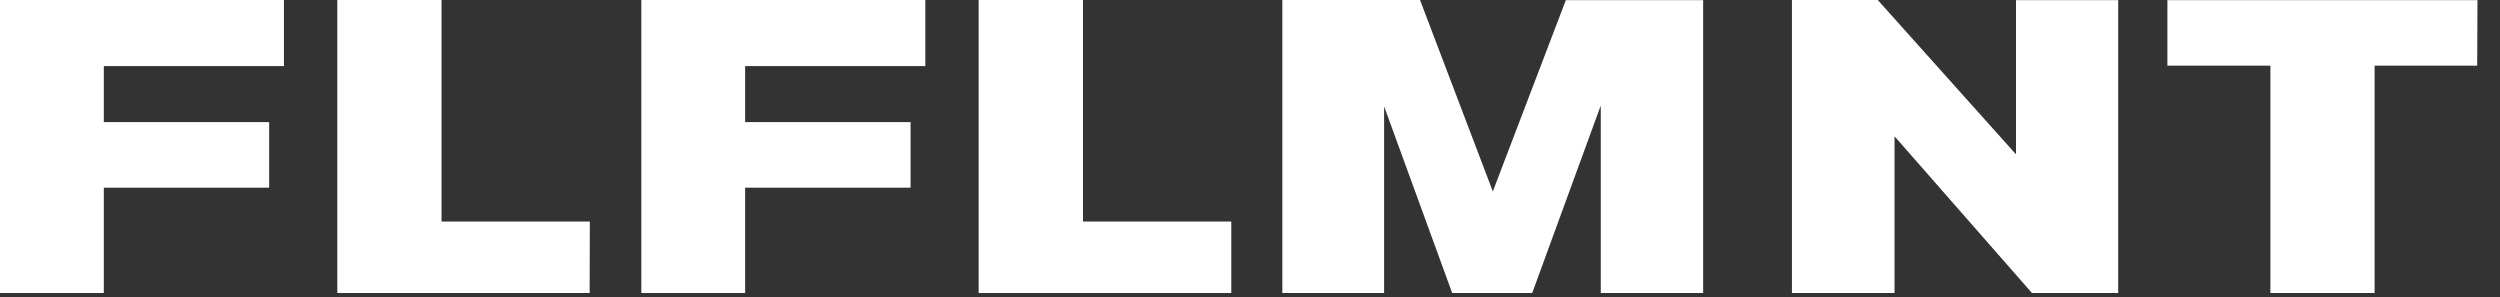<svg width="101" height="12" viewBox="0 0 101 12" fill="none" xmlns="http://www.w3.org/2000/svg">
<rect x="0" y="0" width="101" height="12" fill="#333333" stroke="none"/>
<path d="M11.471 2.67H4.194V4.933H10.874V7.582H4.194V11.838H0V0H11.471V2.67Z" fill="white"/>
<path d="M23.821 11.838H13.627V0H17.838V8.95H23.829L23.821 11.838Z" fill="white"/>
<path d="M37.383 2.67H30.104V4.933H36.787V7.582H30.104V11.838H25.91V0H37.383V2.67Z" fill="white"/>
<path d="M49.744 11.838H39.537V0H43.753V8.95H49.744V11.838Z" fill="white"/>
<path d="M68.807 11.838H64.671V4.262L61.901 11.838H58.668L55.918 4.297V11.838H51.806V0H57.369L60.31 7.733L63.26 0.006H68.807V11.838Z" fill="white"/>
<path d="M85.575 11.838H82.092L76.539 5.506V11.838H72.394V0H75.861L81.446 6.236V0.006H85.575V11.838Z" fill="white"/>
<path d="M100.079 2.654H95.934V11.838H91.724V2.654H87.563V0.005H100.09L100.079 2.654Z" fill="white"/>
</svg>
